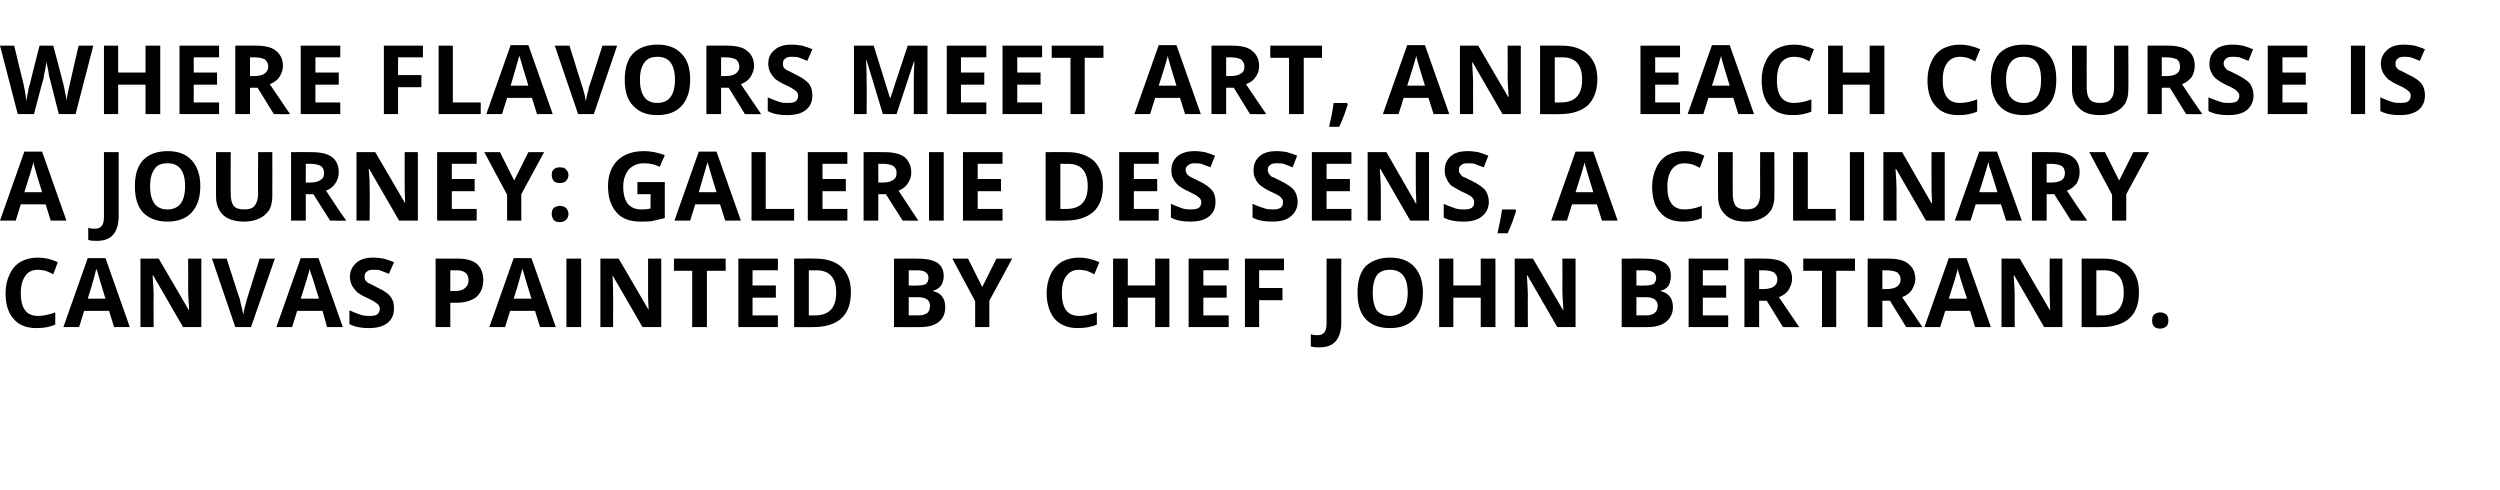<?xml version="1.0" standalone="no"?>
<!DOCTYPE svg PUBLIC "-//W3C//DTD SVG 1.1//EN" "http://www.w3.org/Graphics/SVG/1.1/DTD/svg11.dtd">
<svg xmlns="http://www.w3.org/2000/svg" version="1.1" width="493px" height="96.6px" viewBox="0 -8 493 96.6" style="top:-8px">
  <desc>Where flavors meet art, and each course is a journey: Galerie Des Sens, a culinary Canvas painted by Chef John Bertrand.</desc>
  <defs/>
  <g id="Polygon14946">
    <path d="M 7.5 45.2 C 6.4 45.2 5.5 45.6 5 46.4 C 4.4 47.2 4.1 48.3 4.1 49.8 C 4.1 52.8 5.2 54.3 7.5 54.3 C 8.4 54.3 9.6 54.1 10.9 53.6 C 10.9 53.6 10.9 56 10.9 56 C 9.8 56.5 8.6 56.7 7.2 56.7 C 5.2 56.7 3.7 56.1 2.7 54.9 C 1.6 53.7 1.1 52 1.1 49.8 C 1.1 48.4 1.4 47.1 1.9 46.1 C 2.4 45 3.1 44.2 4.1 43.6 C 5 43.1 6.2 42.8 7.5 42.8 C 8.8 42.8 10.1 43.1 11.4 43.7 C 11.4 43.7 10.5 46.1 10.5 46.1 C 10 45.8 9.5 45.6 9 45.4 C 8.5 45.3 8 45.2 7.5 45.2 Z M 22.5 56.5 L 21.5 53.3 L 16.6 53.3 L 15.6 56.5 L 12.5 56.5 L 17.3 42.9 L 20.8 42.9 L 25.6 56.5 L 22.5 56.5 Z M 20.8 50.9 C 19.9 48 19.4 46.3 19.3 45.9 C 19.2 45.6 19.1 45.2 19 45 C 18.8 45.8 18.3 47.8 17.3 50.9 C 17.3 50.9 20.8 50.9 20.8 50.9 Z M 39.7 56.5 L 36.1 56.5 L 30.2 46.3 C 30.2 46.3 30.08 46.28 30.1 46.3 C 30.2 48.1 30.3 49.4 30.3 50.2 C 30.25 50.15 30.3 56.5 30.3 56.5 L 27.7 56.5 L 27.7 43 L 31.3 43 L 37.2 53.1 C 37.2 53.1 37.27 53.13 37.3 53.1 C 37.2 51.4 37.1 50.1 37.1 49.4 C 37.13 49.39 37.1 43 37.1 43 L 39.7 43 L 39.7 56.5 Z M 51.2 43 L 54.2 43 L 49.5 56.5 L 46.4 56.5 L 41.8 43 L 44.7 43 C 44.7 43 47.26 51.05 47.3 51 C 47.4 51.5 47.5 52.1 47.7 52.7 C 47.8 53.3 47.9 53.8 48 54 C 48 53.5 48.3 52.5 48.7 51 C 48.68 51.05 51.2 43 51.2 43 Z M 64.5 56.5 L 63.6 53.3 L 58.6 53.3 L 57.6 56.5 L 54.5 56.5 L 59.3 42.9 L 62.8 42.9 L 67.6 56.5 L 64.5 56.5 Z M 62.9 50.9 C 62 48 61.5 46.3 61.3 45.9 C 61.2 45.6 61.1 45.2 61.1 45 C 60.9 45.8 60.3 47.8 59.3 50.9 C 59.3 50.9 62.9 50.9 62.9 50.9 Z M 77.7 52.8 C 77.7 54 77.3 55 76.4 55.7 C 75.5 56.4 74.3 56.7 72.7 56.7 C 71.3 56.7 70 56.5 68.9 55.9 C 68.9 55.9 68.9 53.2 68.9 53.2 C 69.8 53.6 70.6 53.9 71.2 54.1 C 71.8 54.3 72.4 54.3 73 54.3 C 73.6 54.3 74.1 54.2 74.4 54 C 74.7 53.7 74.9 53.4 74.9 52.9 C 74.9 52.6 74.8 52.4 74.7 52.2 C 74.5 52 74.3 51.8 74 51.6 C 73.7 51.4 73.2 51.1 72.3 50.7 C 71.4 50.3 70.8 49.9 70.4 49.6 C 70 49.2 69.7 48.8 69.4 48.3 C 69.2 47.8 69 47.3 69 46.6 C 69 45.4 69.5 44.5 70.3 43.8 C 71.1 43.1 72.2 42.8 73.6 42.8 C 74.3 42.8 75 42.9 75.7 43 C 76.3 43.2 77 43.4 77.7 43.7 C 77.7 43.7 76.7 46 76.7 46 C 76 45.7 75.4 45.5 74.9 45.3 C 74.5 45.2 74 45.2 73.5 45.2 C 73 45.2 72.6 45.3 72.3 45.6 C 72 45.8 71.9 46.1 71.9 46.5 C 71.9 46.8 71.9 47 72 47.2 C 72.2 47.4 72.3 47.6 72.6 47.8 C 72.9 47.9 73.5 48.2 74.4 48.7 C 75.7 49.3 76.6 49.9 77 50.5 C 77.5 51.1 77.7 51.9 77.7 52.8 Z M 88.8 49.4 C 88.8 49.4 89.71 49.36 89.7 49.4 C 90.6 49.4 91.3 49.2 91.7 48.8 C 92.1 48.5 92.4 48 92.4 47.3 C 92.4 46.6 92.2 46.1 91.8 45.8 C 91.4 45.5 90.9 45.3 90.1 45.3 C 90.07 45.33 88.8 45.3 88.8 45.3 L 88.8 49.4 Z M 95.3 47.2 C 95.3 48.7 94.8 49.8 93.9 50.6 C 93 51.3 91.7 51.7 90 51.7 C 90 51.71 88.8 51.7 88.8 51.7 L 88.8 56.5 L 85.9 56.5 L 85.9 43 C 85.9 43 90.22 42.97 90.2 43 C 91.9 43 93.1 43.3 94 44 C 94.8 44.7 95.3 45.8 95.3 47.2 Z M 106.5 56.5 L 105.5 53.3 L 100.6 53.3 L 99.6 56.5 L 96.5 56.5 L 101.3 42.9 L 104.8 42.9 L 109.6 56.5 L 106.5 56.5 Z M 104.8 50.9 C 103.9 48 103.4 46.3 103.3 45.9 C 103.2 45.6 103.1 45.2 103 45 C 102.8 45.8 102.3 47.8 101.3 50.9 C 101.3 50.9 104.8 50.9 104.8 50.9 Z M 111.7 56.5 L 111.7 43 L 114.6 43 L 114.6 56.5 L 111.7 56.5 Z M 130.4 56.5 L 126.7 56.5 L 120.8 46.3 C 120.8 46.3 120.75 46.28 120.8 46.3 C 120.9 48.1 120.9 49.4 120.9 50.2 C 120.93 50.15 120.9 56.5 120.9 56.5 L 118.4 56.5 L 118.4 43 L 122 43 L 127.9 53.1 C 127.9 53.1 127.94 53.13 127.9 53.1 C 127.8 51.4 127.8 50.1 127.8 49.4 C 127.8 49.39 127.8 43 127.8 43 L 130.4 43 L 130.4 56.5 Z M 139.4 56.5 L 136.5 56.5 L 136.5 45.4 L 132.9 45.4 L 132.9 43 L 143.1 43 L 143.1 45.4 L 139.4 45.4 L 139.4 56.5 Z M 153.4 56.5 L 145.6 56.5 L 145.6 43 L 153.4 43 L 153.4 45.3 L 148.4 45.3 L 148.4 48.3 L 153 48.3 L 153 50.7 L 148.4 50.7 L 148.4 54.2 L 153.4 54.2 L 153.4 56.5 Z M 167.8 49.6 C 167.8 51.9 167.2 53.6 165.9 54.8 C 164.7 55.9 162.8 56.5 160.4 56.5 C 160.43 56.54 156.6 56.5 156.6 56.5 L 156.6 43 C 156.6 43 160.85 42.97 160.8 43 C 163.1 43 164.8 43.6 166 44.7 C 167.2 45.9 167.8 47.5 167.8 49.6 Z M 160.7 54.2 C 163.5 54.2 164.9 52.7 164.9 49.7 C 164.9 46.8 163.6 45.3 161 45.3 C 160.99 45.33 159.5 45.3 159.5 45.3 L 159.5 54.2 L 160.7 54.2 C 160.7 54.2 160.7 54.16 160.7 54.2 Z M 176.3 43 C 176.3 43 180.57 42.97 180.6 43 C 182.5 43 183.9 43.2 184.8 43.8 C 185.6 44.3 186.1 45.2 186.1 46.4 C 186.1 47.2 185.9 47.9 185.5 48.4 C 185.1 48.9 184.6 49.2 184 49.3 C 184 49.3 184 49.4 184 49.4 C 184.8 49.6 185.5 50 185.8 50.5 C 186.2 51 186.4 51.7 186.4 52.6 C 186.4 53.8 186 54.8 185.1 55.5 C 184.2 56.2 183 56.5 181.4 56.5 C 181.42 56.54 176.3 56.5 176.3 56.5 L 176.3 43 Z M 179.2 48.3 C 179.2 48.3 180.89 48.35 180.9 48.3 C 181.7 48.3 182.2 48.2 182.6 48 C 182.9 47.7 183.1 47.3 183.1 46.8 C 183.1 46.3 182.9 45.9 182.5 45.7 C 182.2 45.4 181.6 45.3 180.7 45.3 C 180.74 45.33 179.2 45.3 179.2 45.3 L 179.2 48.3 Z M 179.2 50.6 L 179.2 54.2 C 179.2 54.2 181.1 54.16 181.1 54.2 C 181.9 54.2 182.5 54 182.9 53.7 C 183.2 53.4 183.4 52.9 183.4 52.3 C 183.4 51.2 182.6 50.6 181 50.6 C 181 50.63 179.2 50.6 179.2 50.6 Z M 193.7 48.6 L 196.5 43 L 199.6 43 L 195.1 51.3 L 195.1 56.5 L 192.3 56.5 L 192.3 51.4 L 187.8 43 L 190.9 43 L 193.7 48.6 Z M 212.8 45.2 C 211.7 45.2 210.9 45.6 210.3 46.4 C 209.7 47.2 209.4 48.3 209.4 49.8 C 209.4 52.8 210.5 54.3 212.8 54.3 C 213.8 54.3 214.9 54.1 216.3 53.6 C 216.3 53.6 216.3 56 216.3 56 C 215.2 56.5 213.9 56.7 212.5 56.7 C 210.6 56.7 209.1 56.1 208 54.9 C 207 53.7 206.4 52 206.4 49.8 C 206.4 48.4 206.7 47.1 207.2 46.1 C 207.7 45 208.5 44.2 209.4 43.6 C 210.4 43.1 211.5 42.8 212.8 42.8 C 214.1 42.8 215.4 43.1 216.8 43.7 C 216.8 43.7 215.8 46.1 215.8 46.1 C 215.3 45.8 214.8 45.6 214.3 45.4 C 213.8 45.3 213.3 45.2 212.8 45.2 Z M 230.6 56.5 L 227.8 56.5 L 227.8 50.7 L 222.4 50.7 L 222.4 56.5 L 219.5 56.5 L 219.5 43 L 222.4 43 L 222.4 48.3 L 227.8 48.3 L 227.8 43 L 230.6 43 L 230.6 56.5 Z M 242.3 56.5 L 234.4 56.5 L 234.4 43 L 242.3 43 L 242.3 45.3 L 237.3 45.3 L 237.3 48.3 L 241.9 48.3 L 241.9 50.7 L 237.3 50.7 L 237.3 54.2 L 242.3 54.2 L 242.3 56.5 Z M 248.3 56.5 L 245.5 56.5 L 245.5 43 L 253.2 43 L 253.2 45.3 L 248.3 45.3 L 248.3 48.8 L 252.9 48.8 L 252.9 51.2 L 248.3 51.2 L 248.3 56.5 Z M 260.2 60.5 C 259.5 60.5 259 60.5 258.5 60.3 C 258.5 60.3 258.5 57.9 258.5 57.9 C 259 58.1 259.4 58.1 259.8 58.1 C 260.5 58.1 260.9 57.9 261.2 57.5 C 261.5 57.1 261.6 56.5 261.6 55.7 C 261.59 55.68 261.6 43 261.6 43 L 264.5 43 C 264.5 43 264.47 55.67 264.5 55.7 C 264.5 57.2 264.1 58.5 263.4 59.3 C 262.7 60.1 261.6 60.5 260.2 60.5 Z M 280.6 49.7 C 280.6 52 280 53.7 278.9 54.9 C 277.8 56.1 276.2 56.7 274.1 56.7 C 272 56.7 270.4 56.1 269.3 54.9 C 268.2 53.7 267.7 52 267.7 49.7 C 267.7 47.5 268.2 45.7 269.3 44.5 C 270.5 43.4 272.1 42.8 274.1 42.8 C 276.2 42.8 277.8 43.4 278.9 44.6 C 280 45.8 280.6 47.5 280.6 49.7 Z M 270.7 49.7 C 270.7 51.3 271 52.4 271.5 53.2 C 272.1 53.9 273 54.3 274.1 54.3 C 276.4 54.3 277.6 52.8 277.6 49.7 C 277.6 46.7 276.4 45.2 274.1 45.2 C 273 45.2 272.1 45.5 271.5 46.3 C 271 47.1 270.7 48.2 270.7 49.7 Z M 294.9 56.5 L 292 56.5 L 292 50.7 L 286.6 50.7 L 286.6 56.5 L 283.8 56.5 L 283.8 43 L 286.6 43 L 286.6 48.3 L 292 48.3 L 292 43 L 294.9 43 L 294.9 56.5 Z M 310.7 56.5 L 307.1 56.5 L 301.2 46.3 C 301.2 46.3 301.08 46.28 301.1 46.3 C 301.2 48.1 301.3 49.4 301.3 50.2 C 301.25 50.15 301.3 56.5 301.3 56.5 L 298.7 56.5 L 298.7 43 L 302.3 43 L 308.2 53.1 C 308.2 53.1 308.27 53.13 308.3 53.1 C 308.2 51.4 308.1 50.1 308.1 49.4 C 308.13 49.39 308.1 43 308.1 43 L 310.7 43 L 310.7 56.5 Z M 319.8 43 C 319.8 43 324.05 42.97 324 43 C 326 43 327.4 43.2 328.2 43.8 C 329.1 44.3 329.5 45.2 329.5 46.4 C 329.5 47.2 329.3 47.9 329 48.4 C 328.6 48.9 328.1 49.2 327.5 49.3 C 327.5 49.3 327.5 49.4 327.5 49.4 C 328.3 49.6 328.9 50 329.3 50.5 C 329.7 51 329.9 51.7 329.9 52.6 C 329.9 53.8 329.4 54.8 328.5 55.5 C 327.6 56.2 326.4 56.5 324.9 56.5 C 324.9 56.54 319.8 56.5 319.8 56.5 L 319.8 43 Z M 322.7 48.3 C 322.7 48.3 324.37 48.35 324.4 48.3 C 325.2 48.3 325.7 48.2 326.1 48 C 326.4 47.7 326.6 47.3 326.6 46.8 C 326.6 46.3 326.4 45.9 326 45.7 C 325.6 45.4 325 45.3 324.2 45.3 C 324.21 45.33 322.7 45.3 322.7 45.3 L 322.7 48.3 Z M 322.7 50.6 L 322.7 54.2 C 322.7 54.2 324.58 54.16 324.6 54.2 C 325.4 54.2 326 54 326.3 53.7 C 326.7 53.4 326.9 52.9 326.9 52.3 C 326.9 51.2 326.1 50.6 324.5 50.6 C 324.48 50.63 322.7 50.6 322.7 50.6 Z M 340.8 56.5 L 333 56.5 L 333 43 L 340.8 43 L 340.8 45.3 L 335.8 45.3 L 335.8 48.3 L 340.4 48.3 L 340.4 50.7 L 335.8 50.7 L 335.8 54.2 L 340.8 54.2 L 340.8 56.5 Z M 346.9 49 C 346.9 49 347.8 49 347.8 49 C 348.7 49 349.4 48.8 349.8 48.5 C 350.2 48.2 350.5 47.8 350.5 47.1 C 350.5 46.5 350.2 46 349.8 45.7 C 349.4 45.5 348.7 45.3 347.7 45.3 C 347.74 45.33 346.9 45.3 346.9 45.3 L 346.9 49 Z M 346.9 51.3 L 346.9 56.5 L 344 56.5 L 344 43 C 344 43 347.94 42.97 347.9 43 C 349.8 43 351.2 43.3 352 44 C 352.9 44.7 353.4 45.7 353.4 47 C 353.4 47.8 353.1 48.5 352.7 49.2 C 352.3 49.8 351.6 50.3 350.8 50.6 C 352.9 53.7 354.2 55.6 354.8 56.5 C 354.83 56.54 351.6 56.5 351.6 56.5 L 348.4 51.3 L 346.9 51.3 Z M 362.1 56.5 L 359.3 56.5 L 359.3 45.4 L 355.6 45.4 L 355.6 43 L 365.8 43 L 365.8 45.4 L 362.1 45.4 L 362.1 56.5 Z M 371.2 49 C 371.2 49 372.1 49 372.1 49 C 373 49 373.7 48.8 374.1 48.5 C 374.5 48.2 374.8 47.8 374.8 47.1 C 374.8 46.5 374.5 46 374.1 45.7 C 373.7 45.5 373 45.3 372 45.3 C 372.05 45.33 371.2 45.3 371.2 45.3 L 371.2 49 Z M 371.2 51.3 L 371.2 56.5 L 368.3 56.5 L 368.3 43 C 368.3 43 372.25 42.97 372.3 43 C 374.1 43 375.5 43.3 376.3 44 C 377.2 44.7 377.7 45.7 377.7 47 C 377.7 47.8 377.4 48.5 377 49.2 C 376.6 49.8 375.9 50.3 375.1 50.6 C 377.2 53.7 378.5 55.6 379.1 56.5 C 379.13 56.54 375.9 56.5 375.9 56.5 L 372.7 51.3 L 371.2 51.3 Z M 389.5 56.5 L 388.5 53.3 L 383.6 53.3 L 382.6 56.5 L 379.5 56.5 L 384.3 42.9 L 387.8 42.9 L 392.6 56.5 L 389.5 56.5 Z M 387.9 50.9 C 386.9 48 386.4 46.3 386.3 45.9 C 386.2 45.6 386.1 45.2 386.1 45 C 385.9 45.8 385.3 47.8 384.3 50.9 C 384.3 50.9 387.9 50.9 387.9 50.9 Z M 406.7 56.5 L 403.1 56.5 L 397.2 46.3 C 397.2 46.3 397.1 46.28 397.1 46.3 C 397.2 48.1 397.3 49.4 397.3 50.2 C 397.28 50.15 397.3 56.5 397.3 56.5 L 394.7 56.5 L 394.7 43 L 398.3 43 L 404.2 53.1 C 404.2 53.1 404.29 53.13 404.3 53.1 C 404.2 51.4 404.2 50.1 404.2 49.4 C 404.15 49.39 404.2 43 404.2 43 L 406.7 43 L 406.7 56.5 Z M 421.8 49.6 C 421.8 51.9 421.2 53.6 419.9 54.8 C 418.6 55.9 416.8 56.5 414.4 56.5 C 414.38 56.54 410.5 56.5 410.5 56.5 L 410.5 43 C 410.5 43 414.8 42.97 414.8 43 C 417 43 418.7 43.6 420 44.7 C 421.2 45.9 421.8 47.5 421.8 49.6 Z M 414.6 54.2 C 417.4 54.2 418.8 52.7 418.8 49.7 C 418.8 46.8 417.5 45.3 414.9 45.3 C 414.94 45.33 413.4 45.3 413.4 45.3 L 413.4 54.2 L 414.6 54.2 C 414.6 54.2 414.65 54.16 414.6 54.2 Z M 424.4 55.2 C 424.4 54.7 424.5 54.3 424.8 54 C 425.1 53.8 425.5 53.6 426 53.6 C 426.5 53.6 426.9 53.8 427.2 54 C 427.5 54.3 427.6 54.7 427.6 55.2 C 427.6 55.7 427.5 56.1 427.2 56.4 C 426.9 56.6 426.5 56.8 426 56.8 C 425.5 56.8 425.1 56.7 424.8 56.4 C 424.5 56.1 424.4 55.7 424.4 55.2 Z " stroke="none" fill="#000"/>
  </g>
  <g id="Polygon14945">
    <path d="M 10 35.5 L 9 32.3 L 4.1 32.3 L 3.1 35.5 L 0 35.5 L 4.8 21.9 L 8.3 21.9 L 13.1 35.5 L 10 35.5 Z M 8.3 29.9 C 7.4 27 6.9 25.3 6.8 24.9 C 6.7 24.6 6.6 24.2 6.6 24 C 6.4 24.8 5.8 26.8 4.8 29.9 C 4.8 29.9 8.3 29.9 8.3 29.9 Z M 19.1 39.5 C 18.4 39.5 17.9 39.5 17.4 39.3 C 17.4 39.3 17.4 36.9 17.4 36.9 C 17.9 37.1 18.3 37.1 18.7 37.1 C 19.4 37.1 19.8 36.9 20.1 36.5 C 20.4 36.1 20.5 35.5 20.5 34.7 C 20.51 34.68 20.5 22 20.5 22 L 23.4 22 C 23.4 22 23.39 34.67 23.4 34.7 C 23.4 36.2 23 37.5 22.3 38.3 C 21.6 39.1 20.5 39.5 19.1 39.5 Z M 39.5 28.7 C 39.5 31 38.9 32.7 37.8 33.9 C 36.7 35.1 35.1 35.7 33 35.7 C 31 35.7 29.4 35.1 28.2 33.9 C 27.1 32.7 26.6 31 26.6 28.7 C 26.6 26.5 27.1 24.7 28.3 23.5 C 29.4 22.4 31 21.8 33.1 21.8 C 35.1 21.8 36.7 22.4 37.8 23.6 C 38.9 24.8 39.5 26.5 39.5 28.7 Z M 29.6 28.7 C 29.6 30.3 29.9 31.4 30.5 32.2 C 31 32.9 31.9 33.3 33 33.3 C 35.3 33.3 36.5 31.8 36.5 28.7 C 36.5 25.7 35.3 24.2 33.1 24.2 C 31.9 24.2 31 24.5 30.5 25.3 C 29.9 26.1 29.6 27.2 29.6 28.7 Z M 53.7 22 C 53.7 22 53.72 30.75 53.7 30.8 C 53.7 31.8 53.5 32.6 53.1 33.4 C 52.6 34.1 52 34.7 51.1 35.1 C 50.3 35.5 49.3 35.7 48.1 35.7 C 46.4 35.7 45 35.3 44 34.4 C 43.1 33.5 42.6 32.3 42.6 30.7 C 42.59 30.71 42.6 22 42.6 22 L 45.5 22 C 45.5 22 45.46 30.28 45.5 30.3 C 45.5 31.3 45.7 32.1 46.1 32.6 C 46.5 33.1 47.2 33.3 48.2 33.3 C 49.1 33.3 49.8 33.1 50.2 32.6 C 50.6 32.1 50.9 31.3 50.9 30.3 C 50.86 30.26 50.9 22 50.9 22 L 53.7 22 Z M 60.3 28 C 60.3 28 61.23 28 61.2 28 C 62.1 28 62.8 27.8 63.2 27.5 C 63.7 27.2 63.9 26.8 63.9 26.1 C 63.9 25.5 63.7 25 63.2 24.7 C 62.8 24.5 62.1 24.3 61.2 24.3 C 61.17 24.33 60.3 24.3 60.3 24.3 L 60.3 28 Z M 60.3 30.3 L 60.3 35.5 L 57.4 35.5 L 57.4 22 C 57.4 22 61.38 21.97 61.4 22 C 63.2 22 64.6 22.3 65.5 23 C 66.4 23.7 66.8 24.7 66.8 26 C 66.8 26.8 66.6 27.5 66.1 28.2 C 65.7 28.8 65.1 29.3 64.3 29.6 C 66.3 32.7 67.6 34.6 68.3 35.5 C 68.26 35.54 65.1 35.5 65.1 35.5 L 61.8 30.3 L 60.3 30.3 Z M 82.4 35.5 L 78.7 35.5 L 72.8 25.3 C 72.8 25.3 72.74 25.28 72.7 25.3 C 72.9 27.1 72.9 28.4 72.9 29.2 C 72.92 29.15 72.9 35.5 72.9 35.5 L 70.3 35.5 L 70.3 22 L 74 22 L 79.9 32.1 C 79.9 32.1 79.93 32.13 79.9 32.1 C 79.8 30.4 79.8 29.1 79.8 28.4 C 79.79 28.39 79.8 22 79.8 22 L 82.4 22 L 82.4 35.5 Z M 94 35.5 L 86.2 35.5 L 86.2 22 L 94 22 L 94 24.3 L 89.1 24.3 L 89.1 27.3 L 93.6 27.3 L 93.6 29.7 L 89.1 29.7 L 89.1 33.2 L 94 33.2 L 94 35.5 Z M 101.4 27.6 L 104.2 22 L 107.3 22 L 102.8 30.3 L 102.8 35.5 L 100 35.5 L 100 30.4 L 95.5 22 L 98.6 22 L 101.4 27.6 Z M 108.8 34.2 C 108.8 33.7 108.9 33.3 109.2 33 C 109.5 32.8 109.9 32.6 110.4 32.6 C 111 32.6 111.4 32.8 111.6 33 C 111.9 33.3 112.1 33.7 112.1 34.2 C 112.1 34.7 111.9 35.1 111.6 35.4 C 111.3 35.6 111 35.8 110.4 35.8 C 109.9 35.8 109.5 35.7 109.2 35.4 C 109 35.1 108.8 34.7 108.8 34.2 Z M 108.8 26.5 C 108.8 26 108.9 25.6 109.2 25.4 C 109.5 25.1 109.9 25 110.4 25 C 111 25 111.4 25.1 111.6 25.4 C 111.9 25.7 112.1 26 112.1 26.5 C 112.1 27 111.9 27.4 111.6 27.7 C 111.3 28 110.9 28.1 110.4 28.1 C 109.9 28.1 109.5 28 109.2 27.7 C 109 27.4 108.8 27.1 108.8 26.5 Z M 125.7 27.9 L 131.1 27.9 C 131.1 27.9 131.08 34.95 131.1 35 C 130.2 35.2 129.4 35.4 128.6 35.6 C 127.8 35.7 127.1 35.7 126.3 35.7 C 124.2 35.7 122.6 35.1 121.6 33.9 C 120.5 32.7 119.9 31 119.9 28.7 C 119.9 26.5 120.6 24.8 121.8 23.6 C 123.1 22.4 124.8 21.8 127 21.8 C 128.4 21.8 129.8 22.1 131.1 22.6 C 131.1 22.6 130.1 24.9 130.1 24.9 C 129.1 24.4 128.1 24.2 127 24.2 C 125.8 24.2 124.8 24.6 124 25.4 C 123.3 26.3 122.9 27.4 122.9 28.8 C 122.9 30.3 123.2 31.4 123.8 32.2 C 124.4 32.9 125.3 33.3 126.4 33.3 C 127 33.3 127.6 33.3 128.3 33.1 C 128.26 33.14 128.3 30.3 128.3 30.3 L 125.7 30.3 L 125.7 27.9 Z M 143 35.5 L 142 32.3 L 137.1 32.3 L 136.1 35.5 L 133 35.5 L 137.8 21.9 L 141.3 21.9 L 146.1 35.5 L 143 35.5 Z M 141.3 29.9 C 140.4 27 139.9 25.3 139.8 24.9 C 139.7 24.6 139.6 24.2 139.5 24 C 139.3 24.8 138.7 26.8 137.8 29.9 C 137.8 29.9 141.3 29.9 141.3 29.9 Z M 148.2 35.5 L 148.2 22 L 151 22 L 151 33.2 L 156.6 33.2 L 156.6 35.5 L 148.2 35.5 Z M 167.1 35.5 L 159.3 35.5 L 159.3 22 L 167.1 22 L 167.1 24.3 L 162.2 24.3 L 162.2 27.3 L 166.8 27.3 L 166.8 29.7 L 162.2 29.7 L 162.2 33.2 L 167.1 33.2 L 167.1 35.5 Z M 173.2 28 C 173.2 28 174.11 28 174.1 28 C 175 28 175.7 27.8 176.1 27.5 C 176.6 27.2 176.8 26.8 176.8 26.1 C 176.8 25.5 176.6 25 176.1 24.7 C 175.7 24.5 175 24.3 174.1 24.3 C 174.06 24.33 173.2 24.3 173.2 24.3 L 173.2 28 Z M 173.2 30.3 L 173.2 35.5 L 170.3 35.5 L 170.3 22 C 170.3 22 174.26 21.97 174.3 22 C 176.1 22 177.5 22.3 178.4 23 C 179.2 23.7 179.7 24.7 179.7 26 C 179.7 26.8 179.5 27.5 179 28.2 C 178.6 28.8 178 29.3 177.2 29.6 C 179.2 32.7 180.5 34.6 181.1 35.5 C 181.14 35.54 178 35.5 178 35.5 L 174.7 30.3 L 173.2 30.3 Z M 183.2 35.5 L 183.2 22 L 186.1 22 L 186.1 35.5 L 183.2 35.5 Z M 197.7 35.5 L 189.9 35.5 L 189.9 22 L 197.7 22 L 197.7 24.3 L 192.8 24.3 L 192.8 27.3 L 197.4 27.3 L 197.4 29.7 L 192.8 29.7 L 192.8 33.2 L 197.7 33.2 L 197.7 35.5 Z M 217.5 28.6 C 217.5 30.9 216.9 32.6 215.6 33.8 C 214.3 34.9 212.5 35.5 210.1 35.5 C 210.08 35.54 206.2 35.5 206.2 35.5 L 206.2 22 C 206.2 22 210.5 21.97 210.5 22 C 212.7 22 214.4 22.6 215.7 23.7 C 216.9 24.9 217.5 26.5 217.5 28.6 Z M 210.3 33.2 C 213.1 33.2 214.5 31.7 214.5 28.7 C 214.5 25.8 213.2 24.3 210.6 24.3 C 210.64 24.33 209.1 24.3 209.1 24.3 L 209.1 33.2 L 210.3 33.2 C 210.3 33.2 210.35 33.16 210.3 33.2 Z M 228.5 35.5 L 220.7 35.5 L 220.7 22 L 228.5 22 L 228.5 24.3 L 223.6 24.3 L 223.6 27.3 L 228.2 27.3 L 228.2 29.7 L 223.6 29.7 L 223.6 33.2 L 228.5 33.2 L 228.5 35.5 Z M 239.7 31.8 C 239.7 33 239.3 34 238.4 34.7 C 237.5 35.4 236.3 35.7 234.7 35.7 C 233.3 35.7 232 35.5 230.9 34.9 C 230.9 34.9 230.9 32.2 230.9 32.2 C 231.8 32.6 232.6 32.9 233.2 33.1 C 233.8 33.3 234.4 33.3 234.9 33.3 C 235.6 33.3 236 33.2 236.4 33 C 236.7 32.7 236.9 32.4 236.9 31.9 C 236.9 31.6 236.8 31.4 236.7 31.2 C 236.5 31 236.3 30.8 236 30.6 C 235.7 30.4 235.1 30.1 234.3 29.7 C 233.4 29.3 232.8 28.9 232.4 28.6 C 232 28.2 231.6 27.8 231.4 27.3 C 231.1 26.8 231 26.3 231 25.6 C 231 24.4 231.4 23.5 232.2 22.8 C 233.1 22.1 234.2 21.8 235.6 21.8 C 236.3 21.8 237 21.9 237.6 22 C 238.3 22.2 238.9 22.4 239.6 22.7 C 239.6 22.7 238.7 25 238.7 25 C 238 24.7 237.4 24.5 236.9 24.3 C 236.4 24.2 236 24.2 235.5 24.2 C 235 24.2 234.6 24.3 234.3 24.6 C 234 24.8 233.8 25.1 233.8 25.5 C 233.8 25.8 233.9 26 234 26.2 C 234.1 26.4 234.3 26.6 234.6 26.8 C 234.8 26.9 235.4 27.2 236.4 27.7 C 237.7 28.3 238.5 28.9 239 29.5 C 239.5 30.1 239.7 30.9 239.7 31.8 Z M 255.9 31.8 C 255.9 33 255.4 34 254.5 34.7 C 253.7 35.4 252.4 35.7 250.9 35.7 C 249.4 35.7 248.1 35.5 247 34.9 C 247 34.9 247 32.2 247 32.2 C 247.9 32.6 248.7 32.9 249.4 33.1 C 250 33.3 250.6 33.3 251.1 33.3 C 251.7 33.3 252.2 33.2 252.5 33 C 252.9 32.7 253 32.4 253 31.9 C 253 31.6 253 31.4 252.8 31.2 C 252.7 31 252.5 30.8 252.2 30.6 C 251.9 30.4 251.3 30.1 250.4 29.7 C 249.6 29.3 249 28.9 248.6 28.6 C 248.1 28.2 247.8 27.8 247.6 27.3 C 247.3 26.8 247.2 26.3 247.2 25.6 C 247.2 24.4 247.6 23.5 248.4 22.8 C 249.2 22.1 250.3 21.8 251.8 21.8 C 252.5 21.8 253.2 21.9 253.8 22 C 254.4 22.2 255.1 22.4 255.8 22.7 C 255.8 22.7 254.9 25 254.9 25 C 254.2 24.7 253.6 24.5 253.1 24.3 C 252.6 24.2 252.1 24.2 251.7 24.2 C 251.1 24.2 250.7 24.3 250.4 24.6 C 250.1 24.8 250 25.1 250 25.5 C 250 25.8 250.1 26 250.2 26.2 C 250.3 26.4 250.5 26.6 250.7 26.8 C 251 26.9 251.6 27.2 252.6 27.7 C 253.8 28.3 254.7 28.9 255.2 29.5 C 255.6 30.1 255.9 30.9 255.9 31.8 Z M 266.5 35.5 L 258.7 35.5 L 258.7 22 L 266.5 22 L 266.5 24.3 L 261.6 24.3 L 261.6 27.3 L 266.2 27.3 L 266.2 29.7 L 261.6 29.7 L 261.6 33.2 L 266.5 33.2 L 266.5 35.5 Z M 281.8 35.5 L 278.1 35.5 L 272.2 25.3 C 272.2 25.3 272.12 25.28 272.1 25.3 C 272.2 27.1 272.3 28.4 272.3 29.2 C 272.3 29.15 272.3 35.5 272.3 35.5 L 269.7 35.5 L 269.7 22 L 273.4 22 L 279.2 32.1 C 279.2 32.1 279.31 32.13 279.3 32.1 C 279.2 30.4 279.2 29.1 279.2 28.4 C 279.17 28.39 279.2 22 279.2 22 L 281.8 22 L 281.8 35.5 Z M 293.6 31.8 C 293.6 33 293.1 34 292.2 34.7 C 291.4 35.4 290.1 35.7 288.6 35.7 C 287.1 35.7 285.8 35.5 284.7 34.9 C 284.7 34.9 284.7 32.2 284.7 32.2 C 285.6 32.6 286.4 32.9 287 33.1 C 287.7 33.3 288.3 33.3 288.8 33.3 C 289.4 33.3 289.9 33.2 290.2 33 C 290.6 32.7 290.7 32.4 290.7 31.9 C 290.7 31.6 290.7 31.4 290.5 31.2 C 290.4 31 290.2 30.8 289.9 30.6 C 289.6 30.4 289 30.1 288.1 29.7 C 287.3 29.3 286.7 28.9 286.2 28.6 C 285.8 28.2 285.5 27.8 285.3 27.3 C 285 26.8 284.9 26.3 284.9 25.6 C 284.9 24.4 285.3 23.5 286.1 22.8 C 286.9 22.1 288 21.8 289.5 21.8 C 290.2 21.8 290.8 21.9 291.5 22 C 292.1 22.2 292.8 22.4 293.5 22.7 C 293.5 22.7 292.6 25 292.6 25 C 291.8 24.7 291.2 24.5 290.8 24.3 C 290.3 24.2 289.8 24.2 289.4 24.2 C 288.8 24.2 288.4 24.3 288.1 24.6 C 287.8 24.8 287.7 25.1 287.7 25.5 C 287.7 25.8 287.7 26 287.9 26.2 C 288 26.4 288.2 26.6 288.4 26.8 C 288.7 26.9 289.3 27.2 290.3 27.7 C 291.5 28.3 292.4 28.9 292.9 29.5 C 293.3 30.1 293.6 30.9 293.6 31.8 Z M 299 33.5 C 298.6 34.8 298.1 36.3 297.3 38 C 297.3 38 295.3 38 295.3 38 C 295.7 36.3 296 34.8 296.2 33.3 C 296.22 33.33 298.8 33.3 298.8 33.3 C 298.8 33.3 298.95 33.54 299 33.5 Z M 315.9 35.5 L 314.9 32.3 L 310 32.3 L 309 35.5 L 305.9 35.5 L 310.7 21.9 L 314.2 21.9 L 319 35.5 L 315.9 35.5 Z M 314.2 29.9 C 313.3 27 312.8 25.3 312.7 24.9 C 312.6 24.6 312.5 24.2 312.5 24 C 312.3 24.8 311.7 26.8 310.7 29.9 C 310.7 29.9 314.2 29.9 314.2 29.9 Z M 332.2 24.2 C 331.1 24.2 330.3 24.6 329.7 25.4 C 329.1 26.2 328.8 27.3 328.8 28.8 C 328.8 31.8 329.9 33.3 332.2 33.3 C 333.1 33.3 334.3 33.1 335.6 32.6 C 335.6 32.6 335.6 35 335.6 35 C 334.5 35.5 333.3 35.7 331.9 35.7 C 329.9 35.7 328.4 35.1 327.4 33.9 C 326.3 32.7 325.8 31 325.8 28.8 C 325.8 27.4 326.1 26.1 326.6 25.1 C 327.1 24 327.8 23.2 328.8 22.6 C 329.8 22.1 330.9 21.8 332.2 21.8 C 333.5 21.8 334.8 22.1 336.1 22.7 C 336.1 22.7 335.2 25.1 335.2 25.1 C 334.7 24.8 334.2 24.6 333.7 24.4 C 333.2 24.3 332.7 24.2 332.2 24.2 Z M 349.9 22 C 349.9 22 349.94 30.75 349.9 30.8 C 349.9 31.8 349.7 32.6 349.3 33.4 C 348.8 34.1 348.2 34.7 347.3 35.1 C 346.5 35.5 345.5 35.7 344.3 35.7 C 342.6 35.7 341.2 35.3 340.3 34.4 C 339.3 33.5 338.8 32.3 338.8 30.7 C 338.81 30.71 338.8 22 338.8 22 L 341.7 22 C 341.7 22 341.67 30.28 341.7 30.3 C 341.7 31.3 341.9 32.1 342.3 32.6 C 342.7 33.1 343.4 33.3 344.4 33.3 C 345.3 33.3 346 33.1 346.4 32.6 C 346.9 32.1 347.1 31.3 347.1 30.3 C 347.07 30.26 347.1 22 347.1 22 L 349.9 22 Z M 353.6 35.5 L 353.6 22 L 356.5 22 L 356.5 33.2 L 362 33.2 L 362 35.5 L 353.6 35.5 Z M 364.8 35.5 L 364.8 22 L 367.6 22 L 367.6 35.5 L 364.8 35.5 Z M 383.5 35.5 L 379.8 35.5 L 373.9 25.3 C 373.9 25.3 373.82 25.28 373.8 25.3 C 373.9 27.1 374 28.4 374 29.2 C 373.99 29.15 374 35.5 374 35.5 L 371.4 35.5 L 371.4 22 L 375.1 22 L 380.9 32.1 C 380.9 32.1 381.01 32.13 381 32.1 C 380.9 30.4 380.9 29.1 380.9 28.4 C 380.87 28.39 380.9 22 380.9 22 L 383.5 22 L 383.5 35.5 Z M 395.6 35.5 L 394.6 32.3 L 389.6 32.3 L 388.6 35.5 L 385.5 35.5 L 390.3 21.9 L 393.8 21.9 L 398.7 35.5 L 395.6 35.5 Z M 393.9 29.9 C 393 27 392.5 25.3 392.3 24.9 C 392.2 24.6 392.2 24.2 392.1 24 C 391.9 24.8 391.3 26.8 390.3 29.9 C 390.3 29.9 393.9 29.9 393.9 29.9 Z M 403.6 28 C 403.6 28 404.54 28 404.5 28 C 405.5 28 406.1 27.8 406.6 27.5 C 407 27.2 407.2 26.8 407.2 26.1 C 407.2 25.5 407 25 406.5 24.7 C 406.1 24.5 405.4 24.3 404.5 24.3 C 404.49 24.33 403.6 24.3 403.6 24.3 L 403.6 28 Z M 403.6 30.3 L 403.6 35.5 L 400.7 35.5 L 400.7 22 C 400.7 22 404.69 21.97 404.7 22 C 406.5 22 407.9 22.3 408.8 23 C 409.7 23.7 410.1 24.7 410.1 26 C 410.1 26.8 409.9 27.5 409.5 28.2 C 409 28.8 408.4 29.3 407.6 29.6 C 409.6 32.7 411 34.6 411.6 35.5 C 411.58 35.54 408.4 35.5 408.4 35.5 L 405.1 30.3 L 403.6 30.3 Z M 417.9 27.6 L 420.7 22 L 423.8 22 L 419.3 30.3 L 419.3 35.5 L 416.5 35.5 L 416.5 30.4 L 412 22 L 415.1 22 L 417.9 27.6 Z " stroke="none" fill="#000"/>
  </g>
  <g id="Polygon14944">
    <path d="M 14.9 14.5 L 11.6 14.5 C 11.6 14.5 9.81 7.41 9.8 7.4 C 9.7 7.2 9.6 6.6 9.5 5.8 C 9.3 5 9.2 4.5 9.2 4.2 C 9.1 4.6 9 5.1 8.9 5.8 C 8.7 6.6 8.6 7.1 8.6 7.4 C 8.55 7.43 6.7 14.5 6.7 14.5 L 3.5 14.5 L 0 1 L 2.8 1 C 2.8 1 4.56 8.38 4.6 8.4 C 4.9 9.7 5.1 10.9 5.2 11.9 C 5.3 11.6 5.3 11 5.5 10.3 C 5.6 9.6 5.7 9 5.9 8.6 C 5.85 8.57 7.8 1 7.8 1 L 10.5 1 C 10.5 1 12.52 8.57 12.5 8.6 C 12.6 8.9 12.7 9.4 12.8 10.1 C 13 10.8 13.1 11.4 13.1 11.9 C 13.2 11.4 13.3 10.8 13.4 10.1 C 13.6 9.4 13.7 8.8 13.8 8.4 C 13.81 8.38 15.5 1 15.5 1 L 18.4 1 L 14.9 14.5 Z M 31.6 14.5 L 28.7 14.5 L 28.7 8.7 L 23.3 8.7 L 23.3 14.5 L 20.5 14.5 L 20.5 1 L 23.3 1 L 23.3 6.3 L 28.7 6.3 L 28.7 1 L 31.6 1 L 31.6 14.5 Z M 43.2 14.5 L 35.4 14.5 L 35.4 1 L 43.2 1 L 43.2 3.3 L 38.2 3.3 L 38.2 6.3 L 42.8 6.3 L 42.8 8.7 L 38.2 8.7 L 38.2 12.2 L 43.2 12.2 L 43.2 14.5 Z M 49.3 7 C 49.3 7 50.2 7 50.2 7 C 51.1 7 51.8 6.8 52.2 6.5 C 52.6 6.2 52.9 5.8 52.9 5.1 C 52.9 4.5 52.6 4 52.2 3.7 C 51.8 3.5 51.1 3.3 50.1 3.3 C 50.14 3.33 49.3 3.3 49.3 3.3 L 49.3 7 Z M 49.3 9.3 L 49.3 14.5 L 46.4 14.5 L 46.4 1 C 46.4 1 50.35 0.97 50.3 1 C 52.2 1 53.6 1.3 54.4 2 C 55.3 2.7 55.8 3.7 55.8 5 C 55.8 5.8 55.5 6.5 55.1 7.2 C 54.7 7.8 54 8.3 53.2 8.6 C 55.3 11.7 56.6 13.6 57.2 14.5 C 57.23 14.54 54 14.5 54 14.5 L 50.8 9.3 L 49.3 9.3 Z M 67.1 14.5 L 59.3 14.5 L 59.3 1 L 67.1 1 L 67.1 3.3 L 62.2 3.3 L 62.2 6.3 L 66.8 6.3 L 66.8 8.7 L 62.2 8.7 L 62.2 12.2 L 67.1 12.2 L 67.1 14.5 Z M 78.5 14.5 L 75.7 14.5 L 75.7 1 L 83.4 1 L 83.4 3.3 L 78.5 3.3 L 78.5 6.8 L 83.1 6.8 L 83.1 9.2 L 78.5 9.2 L 78.5 14.5 Z M 86.5 14.5 L 86.5 1 L 89.3 1 L 89.3 12.2 L 94.8 12.2 L 94.8 14.5 L 86.5 14.5 Z M 105.9 14.5 L 104.9 11.3 L 100 11.3 L 99 14.5 L 95.9 14.5 L 100.7 0.9 L 104.2 0.9 L 109 14.5 L 105.9 14.5 Z M 104.2 8.9 C 103.3 6 102.8 4.3 102.7 3.9 C 102.6 3.6 102.5 3.2 102.4 3 C 102.2 3.8 101.6 5.8 100.7 8.9 C 100.7 8.9 104.2 8.9 104.2 8.9 Z M 118.8 1 L 121.7 1 L 117.1 14.5 L 114 14.5 L 109.4 1 L 112.3 1 C 112.3 1 114.81 9.05 114.8 9 C 115 9.5 115.1 10.1 115.3 10.7 C 115.4 11.3 115.5 11.8 115.5 12 C 115.6 11.5 115.8 10.5 116.2 9 C 116.23 9.05 118.8 1 118.8 1 Z M 136.1 7.7 C 136.1 10 135.5 11.7 134.4 12.9 C 133.3 14.1 131.7 14.7 129.6 14.7 C 127.6 14.7 126 14.1 124.9 12.9 C 123.7 11.7 123.2 10 123.2 7.7 C 123.2 5.5 123.7 3.7 124.9 2.5 C 126 1.4 127.6 0.8 129.7 0.8 C 131.7 0.8 133.3 1.4 134.4 2.6 C 135.6 3.8 136.1 5.5 136.1 7.7 Z M 126.2 7.7 C 126.2 9.3 126.5 10.4 127.1 11.2 C 127.6 11.9 128.5 12.3 129.6 12.3 C 131.9 12.3 133.1 10.8 133.1 7.7 C 133.1 4.7 131.9 3.2 129.7 3.2 C 128.5 3.2 127.7 3.5 127.1 4.3 C 126.5 5.1 126.2 6.2 126.2 7.7 Z M 142.2 7 C 142.2 7 143.1 7 143.1 7 C 144 7 144.7 6.8 145.1 6.5 C 145.5 6.2 145.8 5.8 145.8 5.1 C 145.8 4.5 145.5 4 145.1 3.7 C 144.7 3.5 144 3.3 143 3.3 C 143.04 3.33 142.2 3.3 142.2 3.3 L 142.2 7 Z M 142.2 9.3 L 142.2 14.5 L 139.3 14.5 L 139.3 1 C 139.3 1 143.25 0.97 143.2 1 C 145.1 1 146.5 1.3 147.3 2 C 148.2 2.7 148.7 3.7 148.7 5 C 148.7 5.8 148.4 6.5 148 7.2 C 147.6 7.8 146.9 8.3 146.1 8.6 C 148.2 11.7 149.5 13.6 150.1 14.5 C 150.13 14.54 146.9 14.5 146.9 14.5 L 143.7 9.3 L 142.2 9.3 Z M 160.2 10.8 C 160.2 12 159.8 13 158.9 13.7 C 158 14.4 156.8 14.7 155.2 14.7 C 153.8 14.7 152.5 14.5 151.4 13.9 C 151.4 13.9 151.4 11.2 151.4 11.2 C 152.3 11.6 153.1 11.9 153.7 12.1 C 154.3 12.3 154.9 12.3 155.4 12.3 C 156.1 12.3 156.6 12.2 156.9 12 C 157.2 11.7 157.4 11.4 157.4 10.9 C 157.4 10.6 157.3 10.4 157.2 10.2 C 157 10 156.8 9.8 156.5 9.6 C 156.2 9.4 155.7 9.1 154.8 8.7 C 153.9 8.3 153.3 7.9 152.9 7.6 C 152.5 7.2 152.2 6.8 151.9 6.3 C 151.7 5.8 151.5 5.3 151.5 4.6 C 151.5 3.4 151.9 2.5 152.8 1.8 C 153.6 1.1 154.7 0.8 156.1 0.8 C 156.8 0.8 157.5 0.9 158.2 1 C 158.8 1.2 159.5 1.4 160.2 1.7 C 160.2 1.7 159.2 4 159.2 4 C 158.5 3.7 157.9 3.5 157.4 3.3 C 157 3.2 156.5 3.2 156 3.2 C 155.5 3.2 155.1 3.3 154.8 3.6 C 154.5 3.8 154.4 4.1 154.4 4.5 C 154.4 4.8 154.4 5 154.5 5.2 C 154.6 5.4 154.8 5.6 155.1 5.8 C 155.3 5.9 156 6.2 156.9 6.7 C 158.2 7.3 159 7.9 159.5 8.5 C 160 9.1 160.2 9.9 160.2 10.8 Z M 174.1 14.5 L 170.9 3.9 C 170.9 3.9 170.77 3.9 170.8 3.9 C 170.9 6.1 170.9 7.5 170.9 8.2 C 170.95 8.23 170.9 14.5 170.9 14.5 L 168.4 14.5 L 168.4 1 L 172.3 1 L 175.5 11.3 L 175.6 11.3 L 179 1 L 182.9 1 L 182.9 14.5 L 180.2 14.5 C 180.2 14.5 180.2 8.12 180.2 8.1 C 180.2 7.8 180.2 7.5 180.2 7.1 C 180.2 6.7 180.3 5.6 180.3 3.9 C 180.34 3.92 180.3 3.9 180.3 3.9 L 176.8 14.5 L 174.1 14.5 Z M 194.5 14.5 L 186.7 14.5 L 186.7 1 L 194.5 1 L 194.5 3.3 L 189.5 3.3 L 189.5 6.3 L 194.1 6.3 L 194.1 8.7 L 189.5 8.7 L 189.5 12.2 L 194.5 12.2 L 194.5 14.5 Z M 205.5 14.5 L 197.7 14.5 L 197.7 1 L 205.5 1 L 205.5 3.3 L 200.6 3.3 L 200.6 6.3 L 205.2 6.3 L 205.2 8.7 L 200.6 8.7 L 200.6 12.2 L 205.5 12.2 L 205.5 14.5 Z M 213.9 14.5 L 211.1 14.5 L 211.1 3.4 L 207.4 3.4 L 207.4 1 L 217.6 1 L 217.6 3.4 L 213.9 3.4 L 213.9 14.5 Z M 233.7 14.5 L 232.7 11.3 L 227.8 11.3 L 226.8 14.5 L 223.7 14.5 L 228.5 0.9 L 232 0.9 L 236.8 14.5 L 233.7 14.5 Z M 232 8.9 C 231.1 6 230.6 4.3 230.5 3.9 C 230.4 3.6 230.3 3.2 230.3 3 C 230.1 3.8 229.5 5.8 228.5 8.9 C 228.5 8.9 232 8.9 232 8.9 Z M 241.8 7 C 241.8 7 242.71 7 242.7 7 C 243.6 7 244.3 6.8 244.7 6.5 C 245.2 6.2 245.4 5.8 245.4 5.1 C 245.4 4.5 245.1 4 244.7 3.7 C 244.3 3.5 243.6 3.3 242.7 3.3 C 242.65 3.33 241.8 3.3 241.8 3.3 L 241.8 7 Z M 241.8 9.3 L 241.8 14.5 L 238.9 14.5 L 238.9 1 C 238.9 1 242.85 0.97 242.9 1 C 244.7 1 246.1 1.3 246.9 2 C 247.8 2.7 248.3 3.7 248.3 5 C 248.3 5.8 248.1 6.5 247.6 7.2 C 247.2 7.8 246.6 8.3 245.7 8.6 C 247.8 11.7 249.1 13.6 249.7 14.5 C 249.74 14.54 246.5 14.5 246.5 14.5 L 243.3 9.3 L 241.8 9.3 Z M 257.1 14.5 L 254.2 14.5 L 254.2 3.4 L 250.5 3.4 L 250.5 1 L 260.7 1 L 260.7 3.4 L 257.1 3.4 L 257.1 14.5 Z M 265.8 12.5 C 265.4 13.8 264.9 15.3 264.1 17 C 264.1 17 262.1 17 262.1 17 C 262.5 15.3 262.8 13.8 263 12.3 C 263.02 12.33 265.6 12.3 265.6 12.3 C 265.6 12.3 265.76 12.54 265.8 12.5 Z M 282.7 14.5 L 281.7 11.3 L 276.8 11.3 L 275.8 14.5 L 272.7 14.5 L 277.5 0.9 L 281 0.9 L 285.8 14.5 L 282.7 14.5 Z M 281 8.9 C 280.1 6 279.6 4.3 279.5 3.9 C 279.4 3.6 279.3 3.2 279.3 3 C 279.1 3.8 278.5 5.8 277.5 8.9 C 277.5 8.9 281 8.9 281 8.9 Z M 299.9 14.5 L 296.3 14.5 L 290.4 4.3 C 290.4 4.3 290.3 4.28 290.3 4.3 C 290.4 6.1 290.5 7.4 290.5 8.2 C 290.47 8.15 290.5 14.5 290.5 14.5 L 287.9 14.5 L 287.9 1 L 291.5 1 L 297.4 11.1 C 297.4 11.1 297.49 11.13 297.5 11.1 C 297.4 9.4 297.3 8.1 297.3 7.4 C 297.35 7.39 297.3 1 297.3 1 L 299.9 1 L 299.9 14.5 Z M 315 7.6 C 315 9.9 314.3 11.6 313.1 12.8 C 311.8 13.9 310 14.5 307.6 14.5 C 307.57 14.54 303.7 14.5 303.7 14.5 L 303.7 1 C 303.7 1 307.99 0.97 308 1 C 310.2 1 311.9 1.6 313.1 2.7 C 314.4 3.9 315 5.5 315 7.6 Z M 307.8 12.2 C 310.6 12.2 312 10.7 312 7.7 C 312 4.8 310.7 3.3 308.1 3.3 C 308.14 3.33 306.6 3.3 306.6 3.3 L 306.6 12.2 L 307.8 12.2 C 307.8 12.2 307.84 12.16 307.8 12.2 Z M 331.3 14.5 L 323.5 14.5 L 323.5 1 L 331.3 1 L 331.3 3.3 L 326.4 3.3 L 326.4 6.3 L 331 6.3 L 331 8.7 L 326.4 8.7 L 326.4 12.2 L 331.3 12.2 L 331.3 14.5 Z M 342.8 14.5 L 341.8 11.3 L 336.9 11.3 L 335.9 14.5 L 332.8 14.5 L 337.6 0.9 L 341.1 0.9 L 345.9 14.5 L 342.8 14.5 Z M 341.1 8.9 C 340.2 6 339.7 4.3 339.6 3.9 C 339.5 3.6 339.4 3.2 339.4 3 C 339.2 3.8 338.6 5.8 337.6 8.9 C 337.6 8.9 341.1 8.9 341.1 8.9 Z M 353.8 3.2 C 352.7 3.2 351.8 3.6 351.2 4.4 C 350.7 5.2 350.4 6.3 350.4 7.8 C 350.4 10.8 351.5 12.3 353.8 12.3 C 354.7 12.3 355.9 12.1 357.2 11.6 C 357.2 11.6 357.2 14 357.2 14 C 356.1 14.5 354.9 14.7 353.5 14.7 C 351.5 14.7 350 14.1 349 12.9 C 347.9 11.7 347.4 10 347.4 7.8 C 347.4 6.4 347.7 5.1 348.2 4.1 C 348.7 3 349.4 2.2 350.4 1.6 C 351.3 1.1 352.5 0.8 353.8 0.8 C 355.1 0.8 356.4 1.1 357.7 1.7 C 357.7 1.7 356.8 4.1 356.8 4.1 C 356.3 3.8 355.8 3.6 355.3 3.4 C 354.8 3.3 354.3 3.2 353.8 3.2 Z M 371.6 14.5 L 368.7 14.5 L 368.7 8.7 L 363.4 8.7 L 363.4 14.5 L 360.5 14.5 L 360.5 1 L 363.4 1 L 363.4 6.3 L 368.7 6.3 L 368.7 1 L 371.6 1 L 371.6 14.5 Z M 386.5 3.2 C 385.4 3.2 384.6 3.6 384 4.4 C 383.4 5.2 383.1 6.3 383.1 7.8 C 383.1 10.8 384.2 12.3 386.5 12.3 C 387.4 12.3 388.6 12.1 389.9 11.6 C 389.9 11.6 389.9 14 389.9 14 C 388.8 14.5 387.6 14.7 386.2 14.7 C 384.2 14.7 382.7 14.1 381.7 12.9 C 380.6 11.7 380.1 10 380.1 7.8 C 380.1 6.4 380.4 5.1 380.9 4.1 C 381.4 3 382.1 2.2 383.1 1.6 C 384.1 1.1 385.2 0.8 386.5 0.8 C 387.8 0.8 389.1 1.1 390.5 1.7 C 390.5 1.7 389.5 4.1 389.5 4.1 C 389 3.8 388.5 3.6 388 3.4 C 387.5 3.3 387 3.2 386.5 3.2 Z M 405.5 7.7 C 405.5 10 405 11.7 403.8 12.9 C 402.7 14.1 401.1 14.7 399.1 14.7 C 397 14.7 395.4 14.1 394.3 12.9 C 393.2 11.7 392.6 10 392.6 7.7 C 392.6 5.5 393.2 3.7 394.3 2.5 C 395.4 1.4 397 0.8 399.1 0.8 C 401.2 0.8 402.8 1.4 403.9 2.6 C 405 3.8 405.5 5.5 405.5 7.7 Z M 395.6 7.7 C 395.6 9.3 395.9 10.4 396.5 11.2 C 397.1 11.9 397.9 12.3 399.1 12.3 C 401.4 12.3 402.5 10.8 402.5 7.7 C 402.5 4.7 401.4 3.2 399.1 3.2 C 397.9 3.2 397.1 3.5 396.5 4.3 C 395.9 5.1 395.6 6.2 395.6 7.7 Z M 419.7 1 C 419.7 1 419.75 9.75 419.7 9.8 C 419.7 10.8 419.5 11.6 419.1 12.4 C 418.6 13.1 418 13.7 417.1 14.1 C 416.3 14.5 415.3 14.7 414.1 14.7 C 412.4 14.7 411 14.3 410.1 13.4 C 409.1 12.5 408.6 11.3 408.6 9.7 C 408.62 9.71 408.6 1 408.6 1 L 411.5 1 C 411.5 1 411.48 9.28 411.5 9.3 C 411.5 10.3 411.7 11.1 412.1 11.6 C 412.5 12.1 413.2 12.3 414.2 12.3 C 415.1 12.3 415.8 12.1 416.2 11.6 C 416.7 11.1 416.9 10.3 416.9 9.3 C 416.88 9.26 416.9 1 416.9 1 L 419.7 1 Z M 426.3 7 C 426.3 7 427.25 7 427.3 7 C 428.2 7 428.8 6.8 429.3 6.5 C 429.7 6.2 429.9 5.8 429.9 5.1 C 429.9 4.5 429.7 4 429.3 3.7 C 428.8 3.5 428.1 3.3 427.2 3.3 C 427.2 3.33 426.3 3.3 426.3 3.3 L 426.3 7 Z M 426.3 9.3 L 426.3 14.5 L 423.5 14.5 L 423.5 1 C 423.5 1 427.4 0.97 427.4 1 C 429.2 1 430.6 1.3 431.5 2 C 432.4 2.7 432.8 3.7 432.8 5 C 432.8 5.8 432.6 6.5 432.2 7.2 C 431.7 7.8 431.1 8.3 430.3 8.6 C 432.3 11.7 433.7 13.6 434.3 14.5 C 434.29 14.54 431.1 14.5 431.1 14.5 L 427.9 9.3 L 426.3 9.3 Z M 444.4 10.8 C 444.4 12 443.9 13 443.1 13.7 C 442.2 14.4 441 14.7 439.4 14.7 C 437.9 14.7 436.7 14.5 435.5 13.9 C 435.5 13.9 435.5 11.2 435.5 11.2 C 436.5 11.6 437.2 11.9 437.9 12.1 C 438.5 12.3 439.1 12.3 439.6 12.3 C 440.2 12.3 440.7 12.2 441.1 12 C 441.4 11.7 441.6 11.4 441.6 10.9 C 441.6 10.6 441.5 10.4 441.3 10.2 C 441.2 10 441 9.8 440.7 9.6 C 440.4 9.4 439.8 9.1 438.9 8.7 C 438.1 8.3 437.5 7.9 437.1 7.6 C 436.6 7.2 436.3 6.8 436.1 6.3 C 435.8 5.8 435.7 5.3 435.7 4.6 C 435.7 3.4 436.1 2.5 436.9 1.8 C 437.7 1.1 438.9 0.8 440.3 0.8 C 441 0.8 441.7 0.9 442.3 1 C 442.9 1.2 443.6 1.4 444.3 1.7 C 444.3 1.7 443.4 4 443.4 4 C 442.7 3.7 442.1 3.5 441.6 3.3 C 441.1 3.2 440.7 3.2 440.2 3.2 C 439.7 3.2 439.2 3.3 438.9 3.6 C 438.7 3.8 438.5 4.1 438.5 4.5 C 438.5 4.8 438.6 5 438.7 5.2 C 438.8 5.4 439 5.6 439.2 5.8 C 439.5 5.9 440.1 6.2 441.1 6.7 C 442.3 7.3 443.2 7.9 443.7 8.5 C 444.1 9.1 444.4 9.9 444.4 10.8 Z M 455 14.5 L 447.2 14.5 L 447.2 1 L 455 1 L 455 3.3 L 450.1 3.3 L 450.1 6.3 L 454.7 6.3 L 454.7 8.7 L 450.1 8.7 L 450.1 12.2 L 455 12.2 L 455 14.5 Z M 463.6 14.5 L 463.6 1 L 466.4 1 L 466.4 14.5 L 463.6 14.5 Z M 478.2 10.8 C 478.2 12 477.8 13 476.9 13.7 C 476 14.4 474.8 14.7 473.2 14.7 C 471.8 14.7 470.5 14.5 469.4 13.9 C 469.4 13.9 469.4 11.2 469.4 11.2 C 470.3 11.6 471.1 11.9 471.7 12.1 C 472.3 12.3 472.9 12.3 473.5 12.3 C 474.1 12.3 474.6 12.2 474.9 12 C 475.2 11.7 475.4 11.4 475.4 10.9 C 475.4 10.6 475.3 10.4 475.2 10.2 C 475 10 474.8 9.8 474.5 9.6 C 474.2 9.4 473.7 9.1 472.8 8.7 C 471.9 8.3 471.3 7.9 470.9 7.6 C 470.5 7.2 470.2 6.8 469.9 6.3 C 469.7 5.8 469.5 5.3 469.5 4.6 C 469.5 3.4 470 2.5 470.8 1.8 C 471.6 1.1 472.7 0.8 474.1 0.8 C 474.8 0.8 475.5 0.9 476.2 1 C 476.8 1.2 477.5 1.4 478.2 1.7 C 478.2 1.7 477.2 4 477.2 4 C 476.5 3.7 475.9 3.5 475.4 3.3 C 475 3.2 474.5 3.2 474 3.2 C 473.5 3.2 473.1 3.3 472.8 3.6 C 472.5 3.8 472.4 4.1 472.4 4.5 C 472.4 4.8 472.4 5 472.5 5.2 C 472.7 5.4 472.8 5.6 473.1 5.8 C 473.4 5.9 474 6.2 474.9 6.7 C 476.2 7.3 477.1 7.9 477.5 8.5 C 478 9.1 478.2 9.9 478.2 10.8 Z " stroke="none" fill="#000"/>
  </g>
</svg>